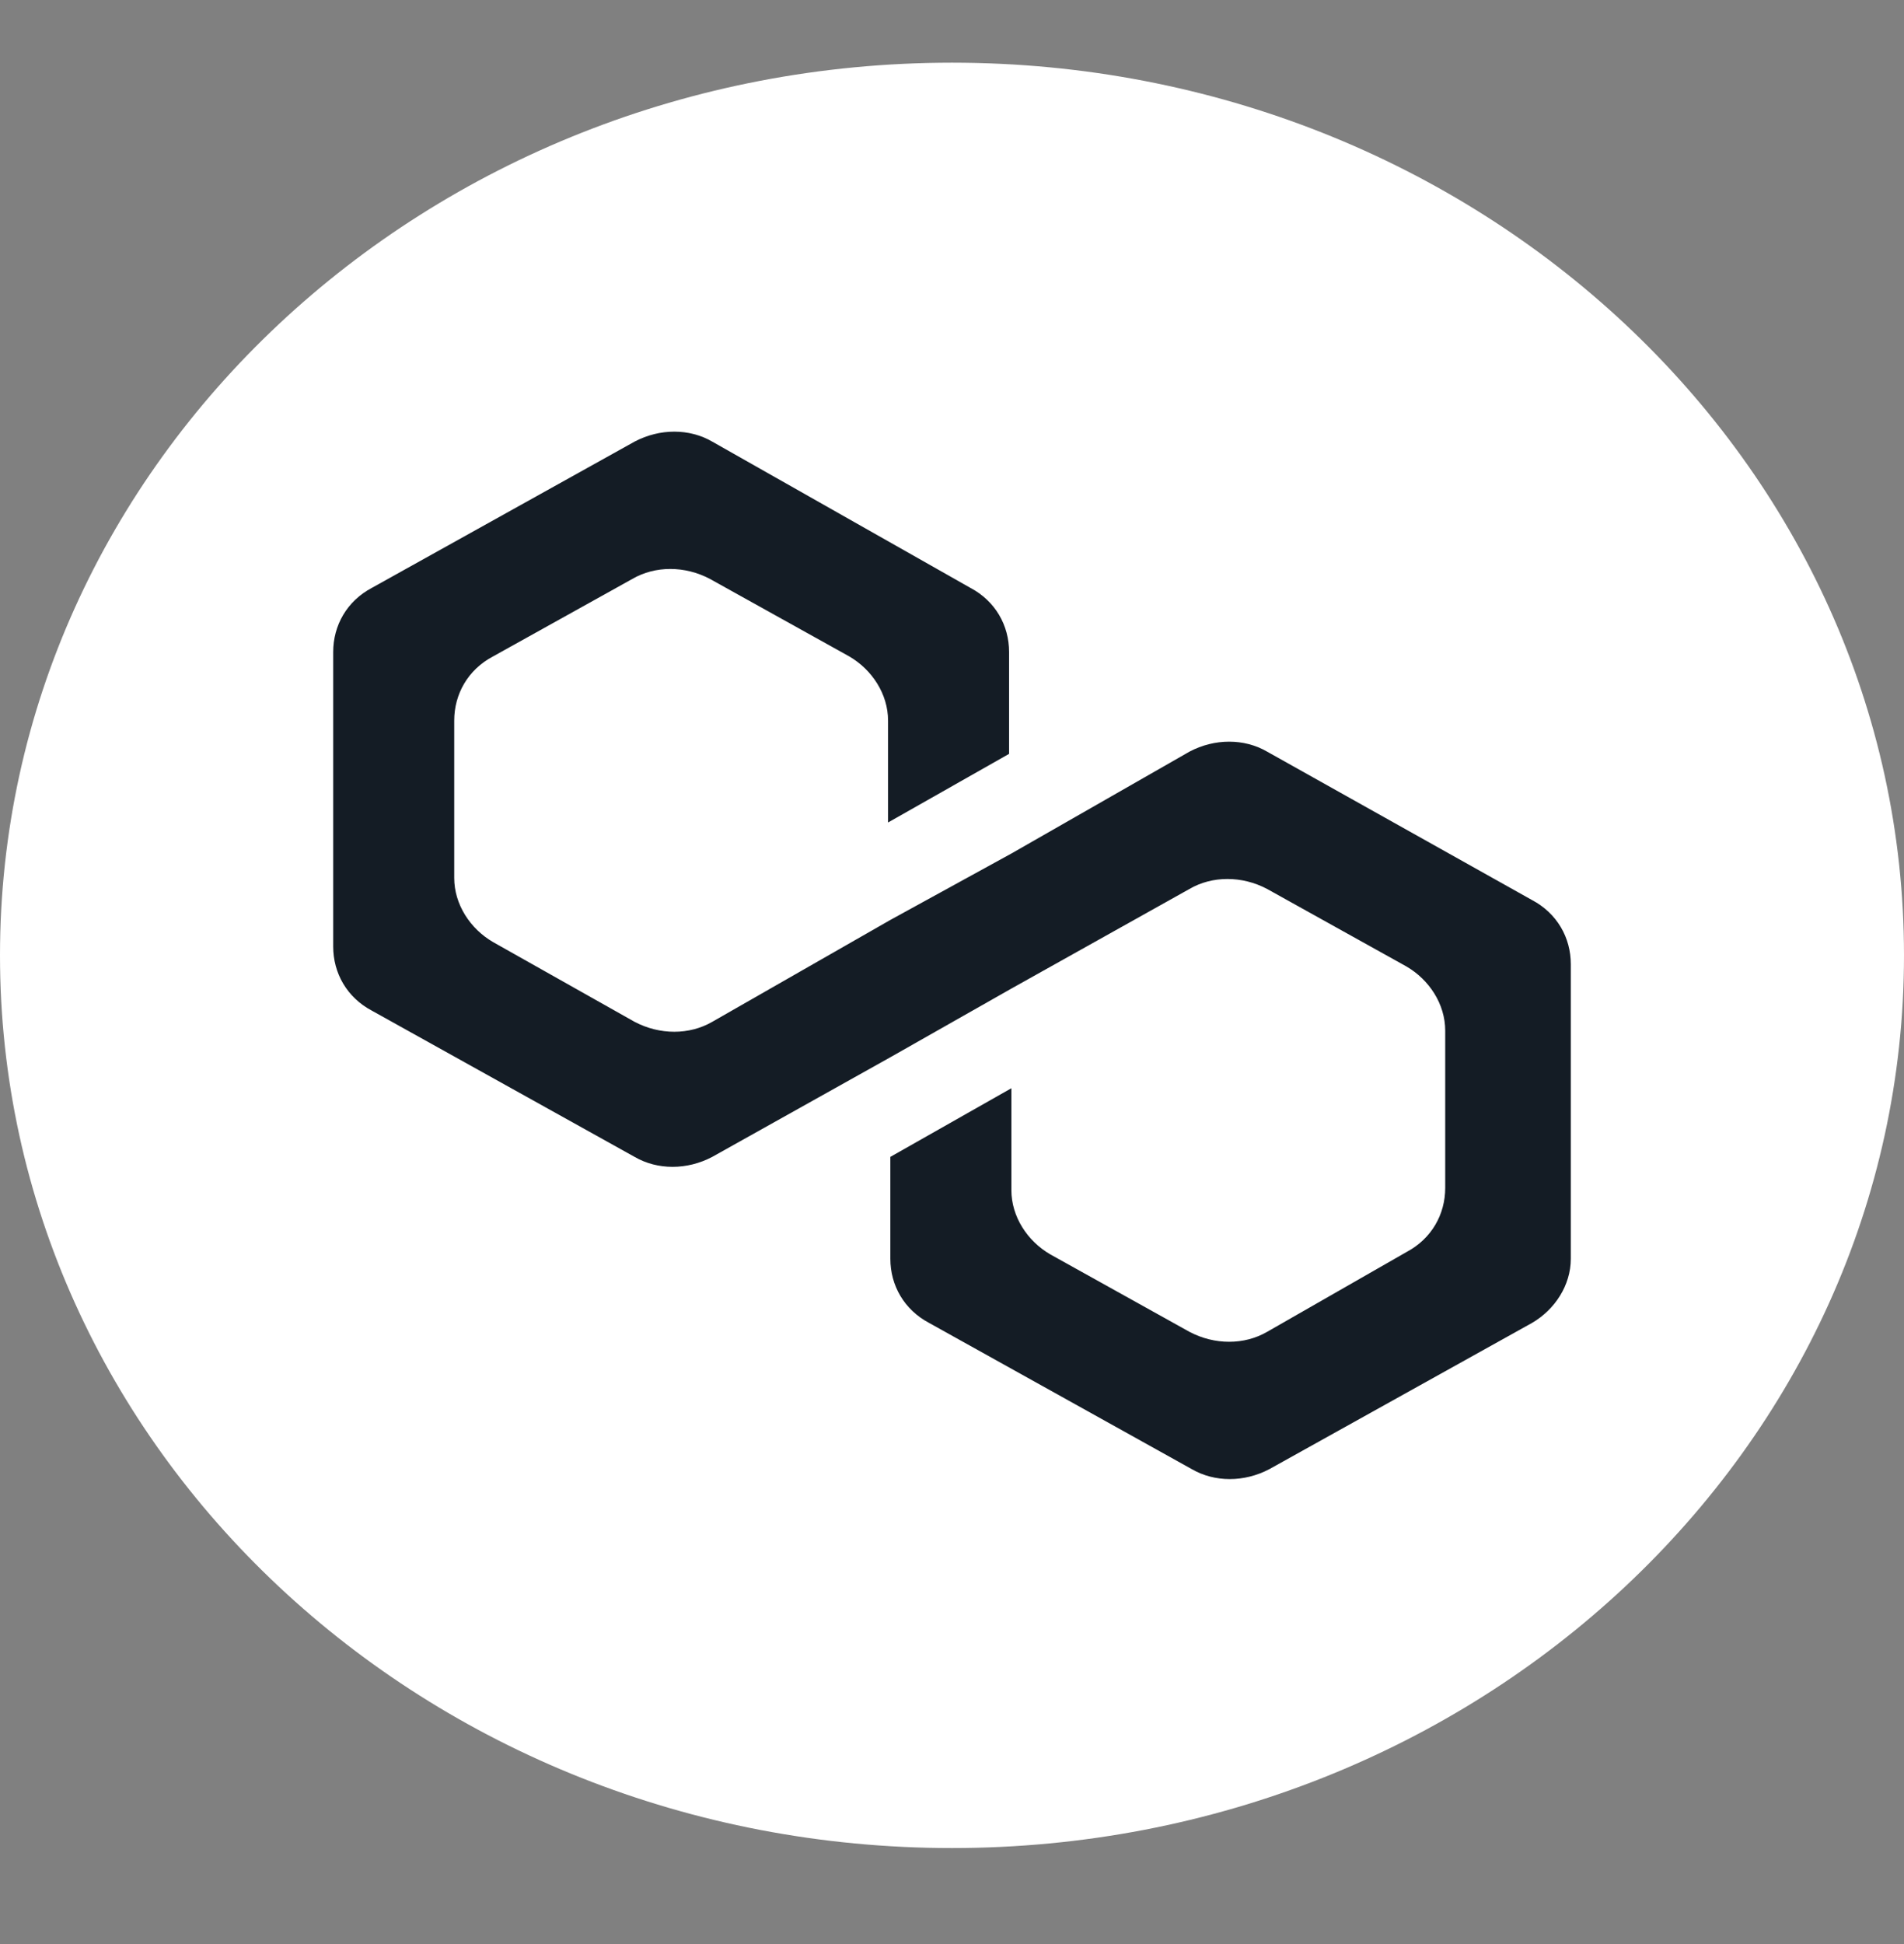 <svg width="48" height="49" viewBox="0 0 48 49" fill="none" xmlns="http://www.w3.org/2000/svg">
<rect x="0" y="0" width="48" height="49" fill="#808080" stroke="none"/>
<path d="M24 46.58C37.255 46.58 48 36.507 48 24.08C48 11.654 37.255 1.58 24 1.58C10.745 1.58 0 11.654 0 24.08C0 36.507 10.745 46.58 24 46.58Z" fill="white"/>
<path d="M31.944 18.945C31.368 18.61 30.62 18.61 29.987 18.945L25.497 21.513L22.446 23.187L17.956 25.755C17.38 26.089 16.632 26.089 15.998 25.755L12.43 23.745C11.854 23.41 11.451 22.796 11.451 22.127V18.164C11.451 17.494 11.796 16.88 12.43 16.545L15.941 14.592C16.517 14.257 17.265 14.257 17.898 14.592L21.41 16.545C21.985 16.88 22.388 17.494 22.388 18.164V20.731L25.439 19.001V16.434C25.439 15.764 25.094 15.15 24.46 14.815L17.956 11.131C17.38 10.796 16.632 10.796 15.998 11.131L9.379 14.815C8.745 15.15 8.4 15.764 8.4 16.434V23.857C8.4 24.527 8.745 25.141 9.379 25.476L15.998 29.159C16.574 29.494 17.323 29.494 17.956 29.159L22.446 26.648L25.497 24.917L29.987 22.406C30.562 22.071 31.311 22.071 31.944 22.406L35.455 24.359C36.031 24.694 36.434 25.308 36.434 25.978V29.941C36.434 30.61 36.089 31.224 35.455 31.559L31.944 33.569C31.368 33.903 30.62 33.903 29.987 33.569L26.475 31.615C25.9 31.28 25.497 30.666 25.497 29.996V27.429L22.446 29.159V31.727C22.446 32.396 22.791 33.01 23.424 33.345L30.044 37.029C30.62 37.364 31.368 37.364 32.002 37.029L38.621 33.345C39.197 33.01 39.6 32.396 39.6 31.727V24.303C39.6 23.634 39.255 23.02 38.621 22.685L31.944 18.945Z" fill="#141C25"/>
</svg>
